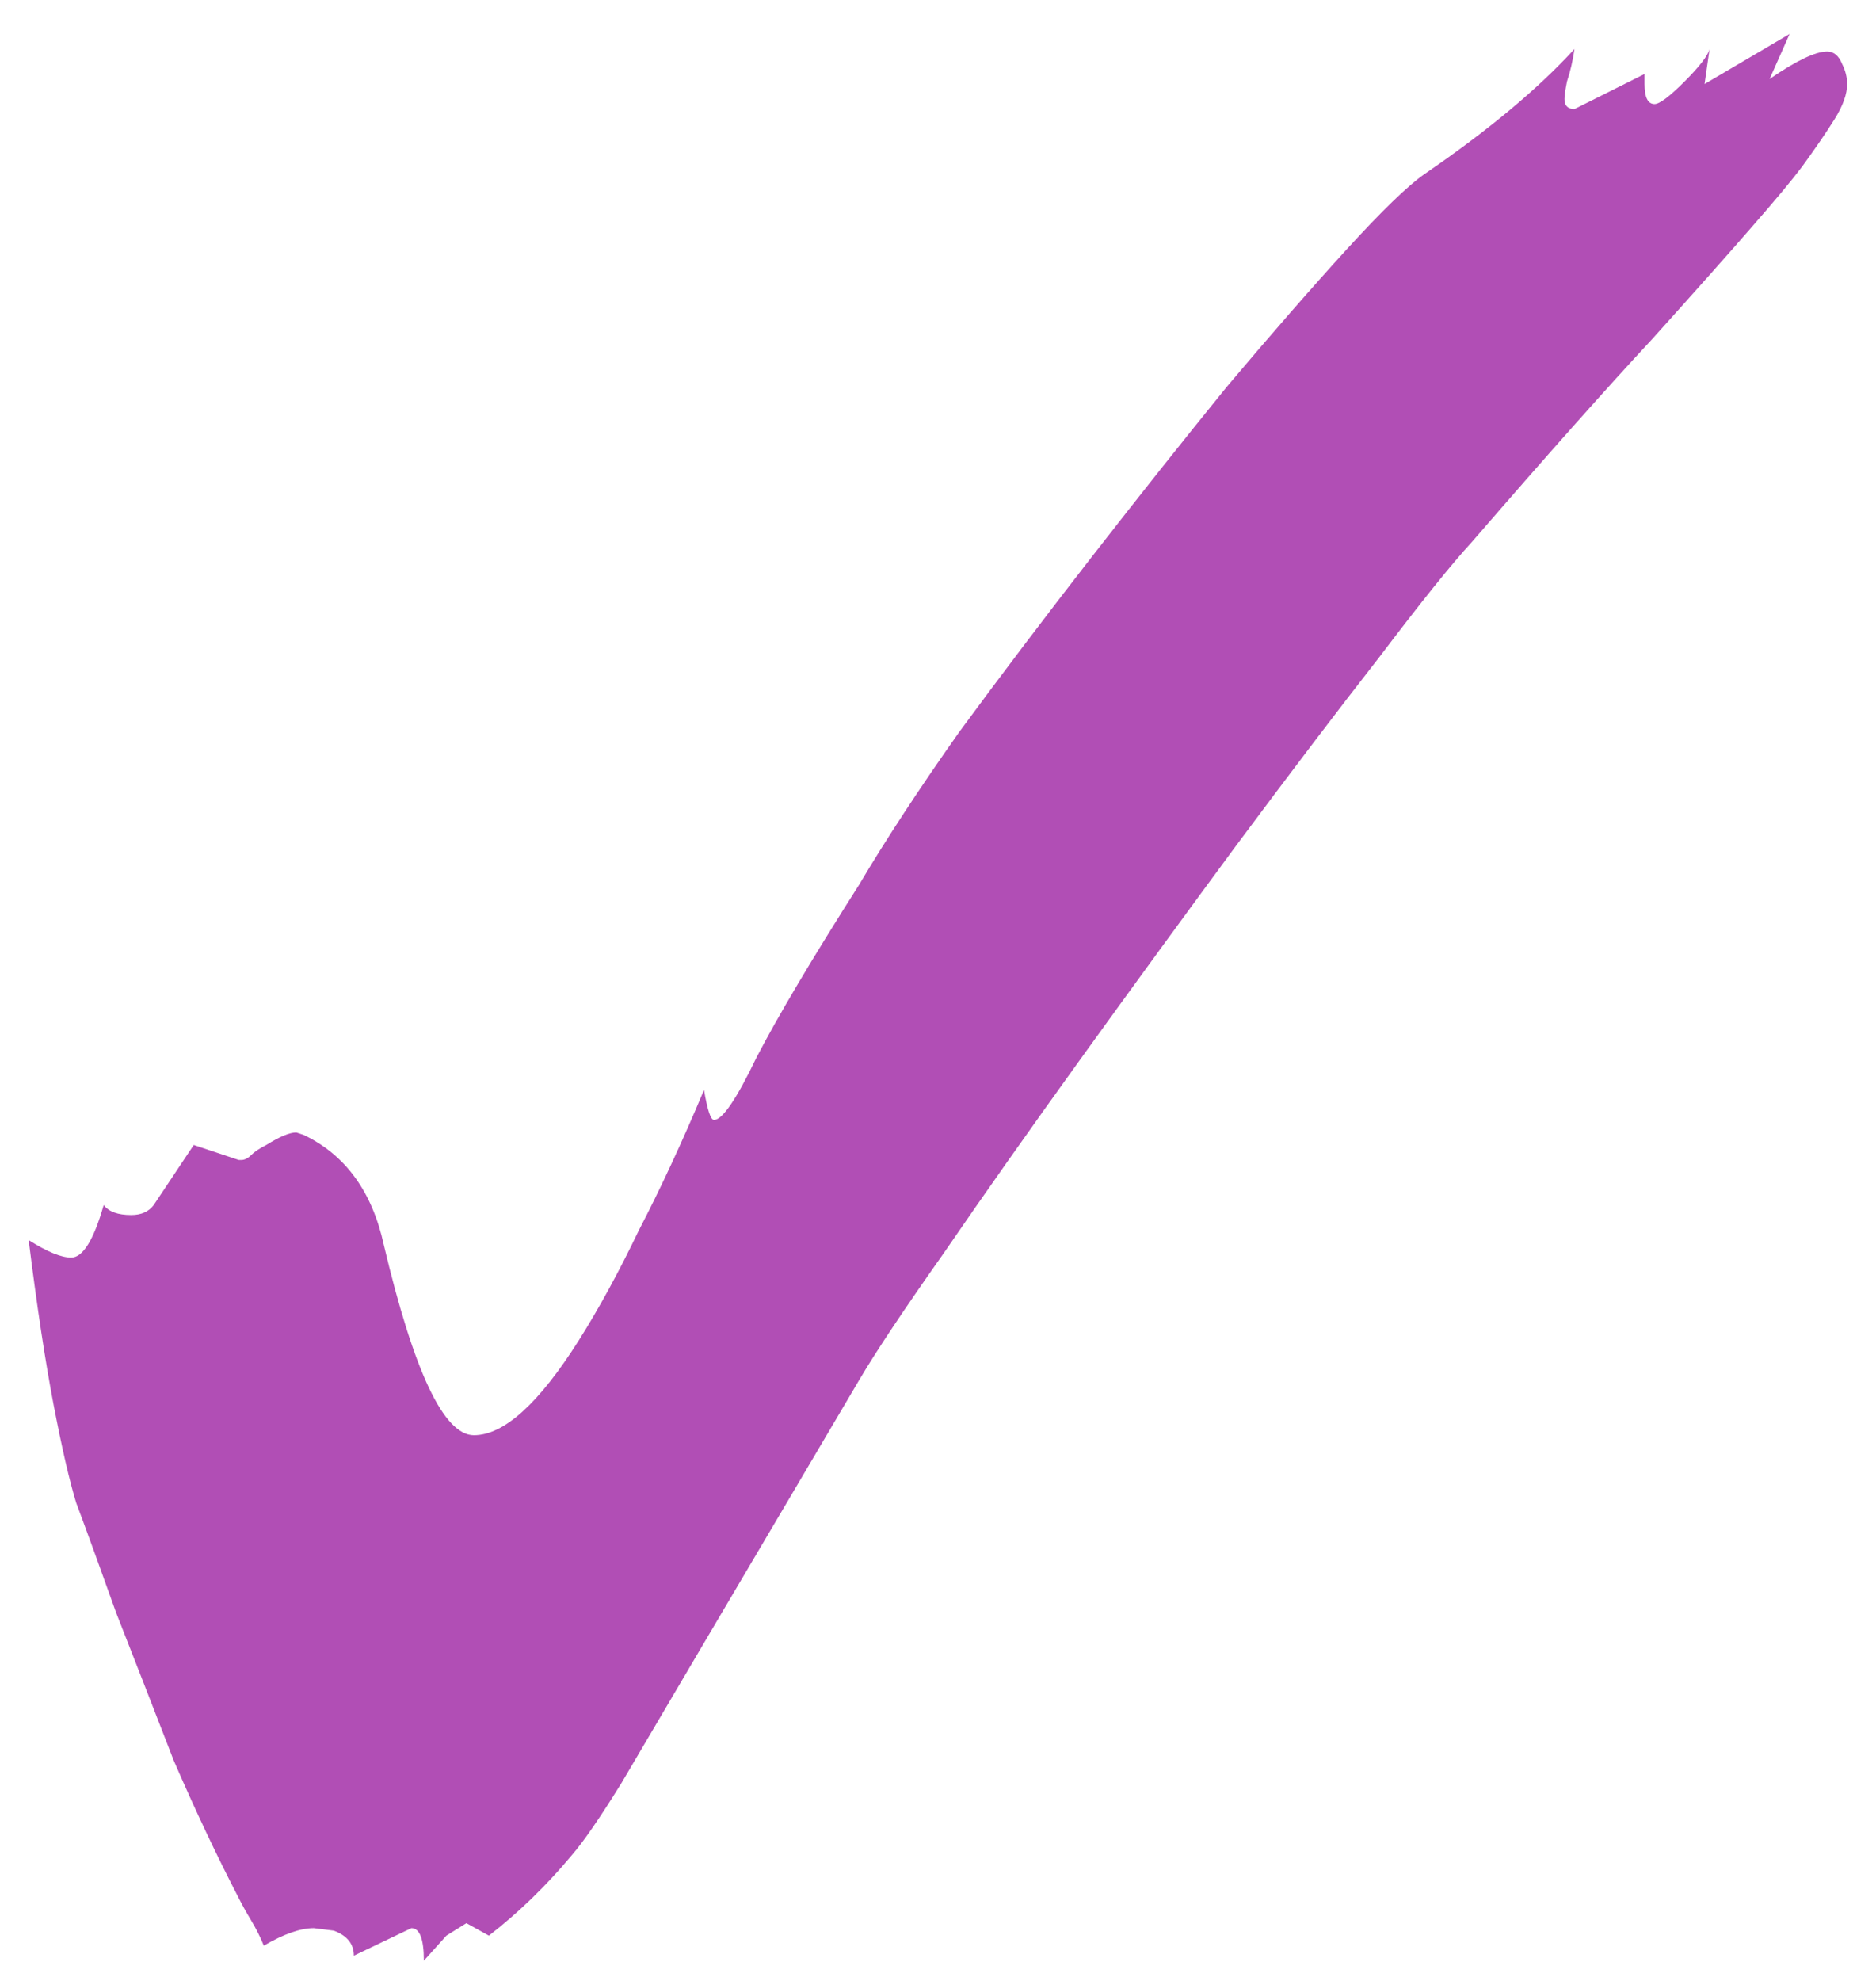 <svg width="18" height="19" viewBox="0 0 18 19" fill="none" xmlns="http://www.w3.org/2000/svg">
<path d="M4.067 18.806C4.067 18.598 4.027 18.494 3.947 18.494L3.395 18.758C3.395 18.646 3.331 18.566 3.203 18.518L3.011 18.494C2.883 18.494 2.723 18.55 2.531 18.662C2.499 18.582 2.459 18.502 2.411 18.422C2.363 18.342 2.323 18.27 2.291 18.206C2.083 17.806 1.875 17.366 1.667 16.886C1.475 16.39 1.291 15.918 1.115 15.47C0.955 15.022 0.827 14.67 0.731 14.414C0.667 14.206 0.595 13.894 0.515 13.478C0.435 13.062 0.355 12.534 0.275 11.894C0.451 12.006 0.587 12.062 0.683 12.062C0.795 12.062 0.899 11.894 0.995 11.558C1.043 11.622 1.131 11.654 1.259 11.654C1.355 11.654 1.427 11.622 1.475 11.558L1.859 10.982L2.291 11.126H2.315C2.347 11.126 2.379 11.11 2.411 11.078C2.443 11.046 2.491 11.014 2.555 10.982C2.683 10.902 2.779 10.862 2.843 10.862L2.915 10.886C3.315 11.078 3.571 11.43 3.683 11.942C3.971 13.158 4.259 13.766 4.547 13.766C4.835 13.766 5.171 13.462 5.555 12.854C5.747 12.55 5.939 12.198 6.131 11.798C6.339 11.398 6.547 10.95 6.755 10.454C6.787 10.646 6.819 10.742 6.851 10.742C6.931 10.742 7.067 10.542 7.259 10.142C7.467 9.742 7.795 9.19 8.243 8.486C8.499 8.054 8.819 7.566 9.203 7.022C9.603 6.478 10.027 5.918 10.475 5.342C10.923 4.766 11.355 4.222 11.771 3.71C12.203 3.198 12.587 2.758 12.923 2.39C13.259 2.022 13.507 1.782 13.667 1.67C14.275 1.254 14.755 0.854 15.107 0.47C15.091 0.582 15.067 0.686 15.035 0.782C15.019 0.862 15.011 0.918 15.011 0.95C15.011 1.014 15.043 1.046 15.107 1.046L15.779 0.71V0.806C15.779 0.934 15.811 0.998 15.875 0.998C15.923 0.998 16.019 0.926 16.163 0.782C16.307 0.638 16.387 0.534 16.403 0.47L16.355 0.806L17.171 0.326L16.979 0.758C17.235 0.582 17.419 0.494 17.531 0.494C17.595 0.494 17.643 0.534 17.675 0.614C17.707 0.678 17.723 0.742 17.723 0.806C17.723 0.902 17.683 1.014 17.603 1.142C17.523 1.27 17.419 1.422 17.291 1.598C17.195 1.726 17.035 1.918 16.811 2.174C16.603 2.414 16.283 2.774 15.851 3.254C15.419 3.718 14.843 4.366 14.123 5.198C13.931 5.406 13.635 5.774 13.235 6.302C12.835 6.814 12.379 7.414 11.867 8.102C11.371 8.774 10.875 9.454 10.379 10.142C9.883 10.83 9.443 11.454 9.059 12.014C8.675 12.558 8.403 12.966 8.243 13.238L6.755 15.758C6.435 16.302 6.171 16.75 5.963 17.102C5.755 17.438 5.595 17.67 5.483 17.798C5.243 18.086 4.979 18.342 4.691 18.566L4.475 18.446L4.283 18.566L4.067 18.806Z" fill="#B14EB5"/>
</svg>
